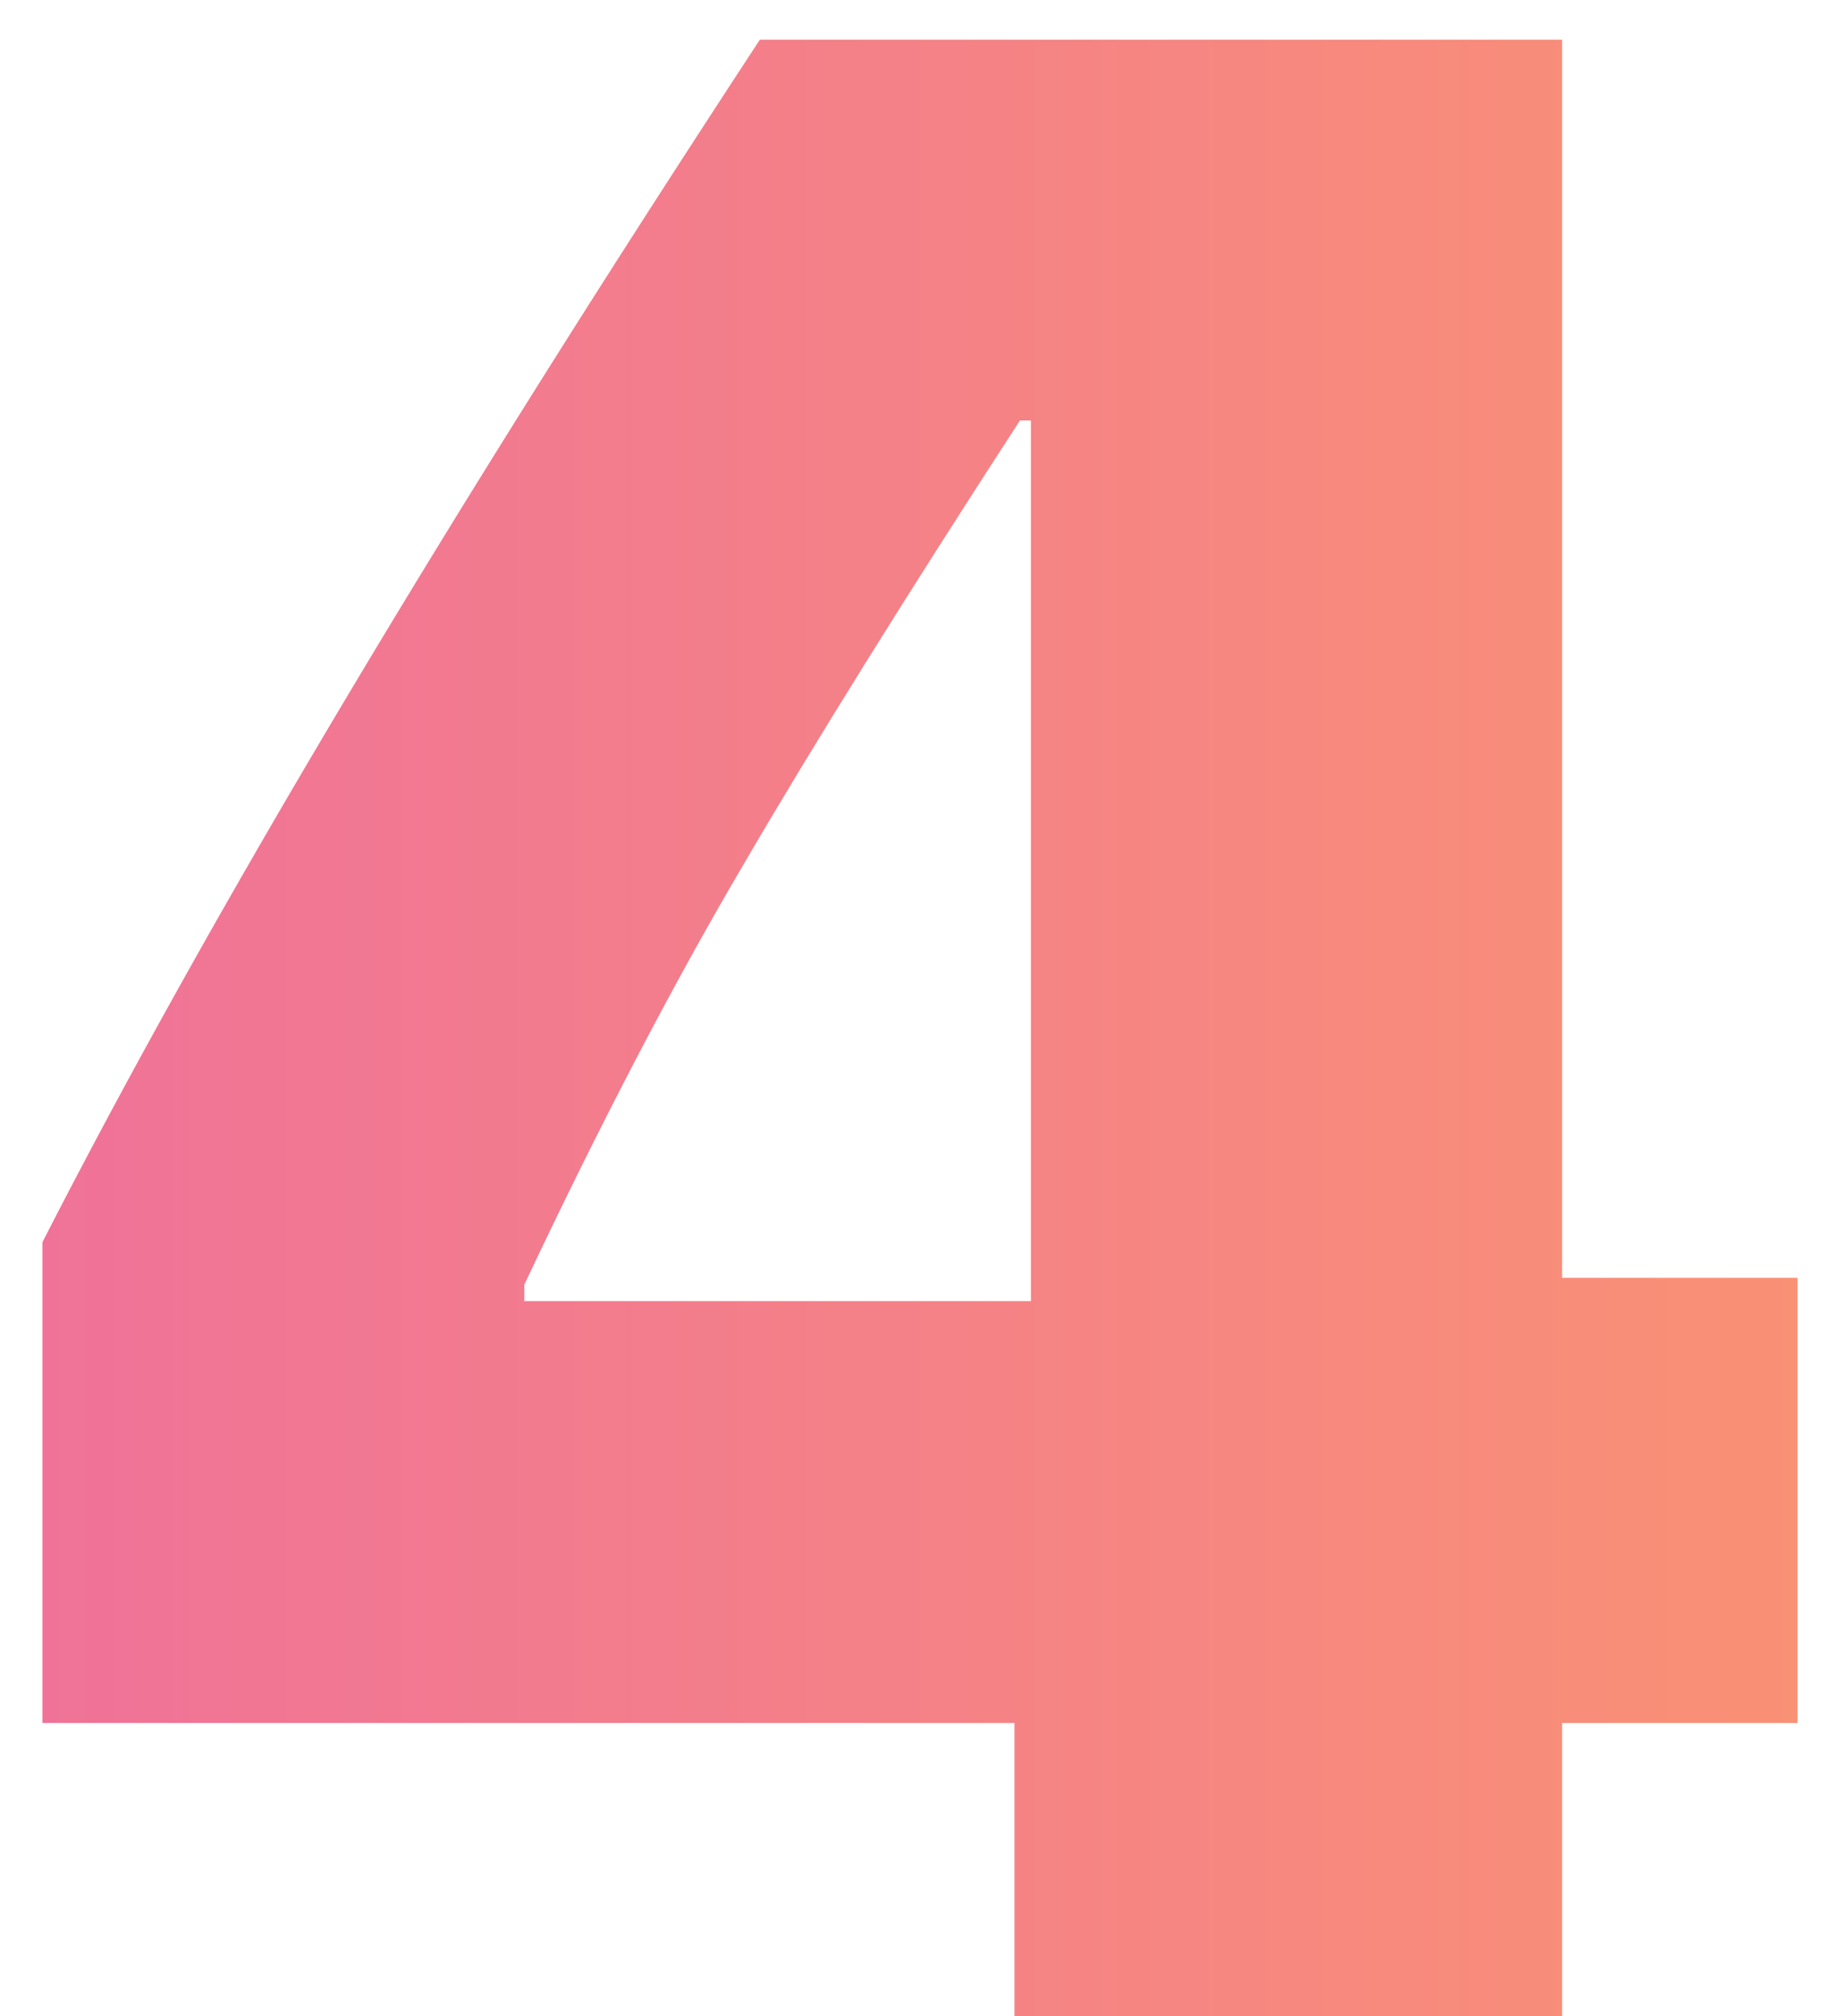 <?xml version="1.0" encoding="UTF-8"?> <svg xmlns="http://www.w3.org/2000/svg" width="21" height="23" viewBox="0 0 21 23" fill="none"> <path d="M11.578 23V19.656H0.484V14.172C2.391 10.443 5.12 5.87 8.672 0.453H17.828V14.578H20.516V19.656H17.828V23H11.578ZM5.984 14.656V14.844H11.766V4.797H11.641C10.328 6.818 9.271 8.516 8.469 9.891C7.667 11.255 6.839 12.844 5.984 14.656Z" fill="url(#paint0_linear_1783_3252)"></path> <defs> <linearGradient id="paint0_linear_1783_3252" x1="-1" y1="12" x2="22" y2="12" gradientUnits="userSpaceOnUse"> <stop stop-color="#EF709B"></stop> <stop offset="1" stop-color="#FA9372"></stop> </linearGradient> </defs> </svg> 